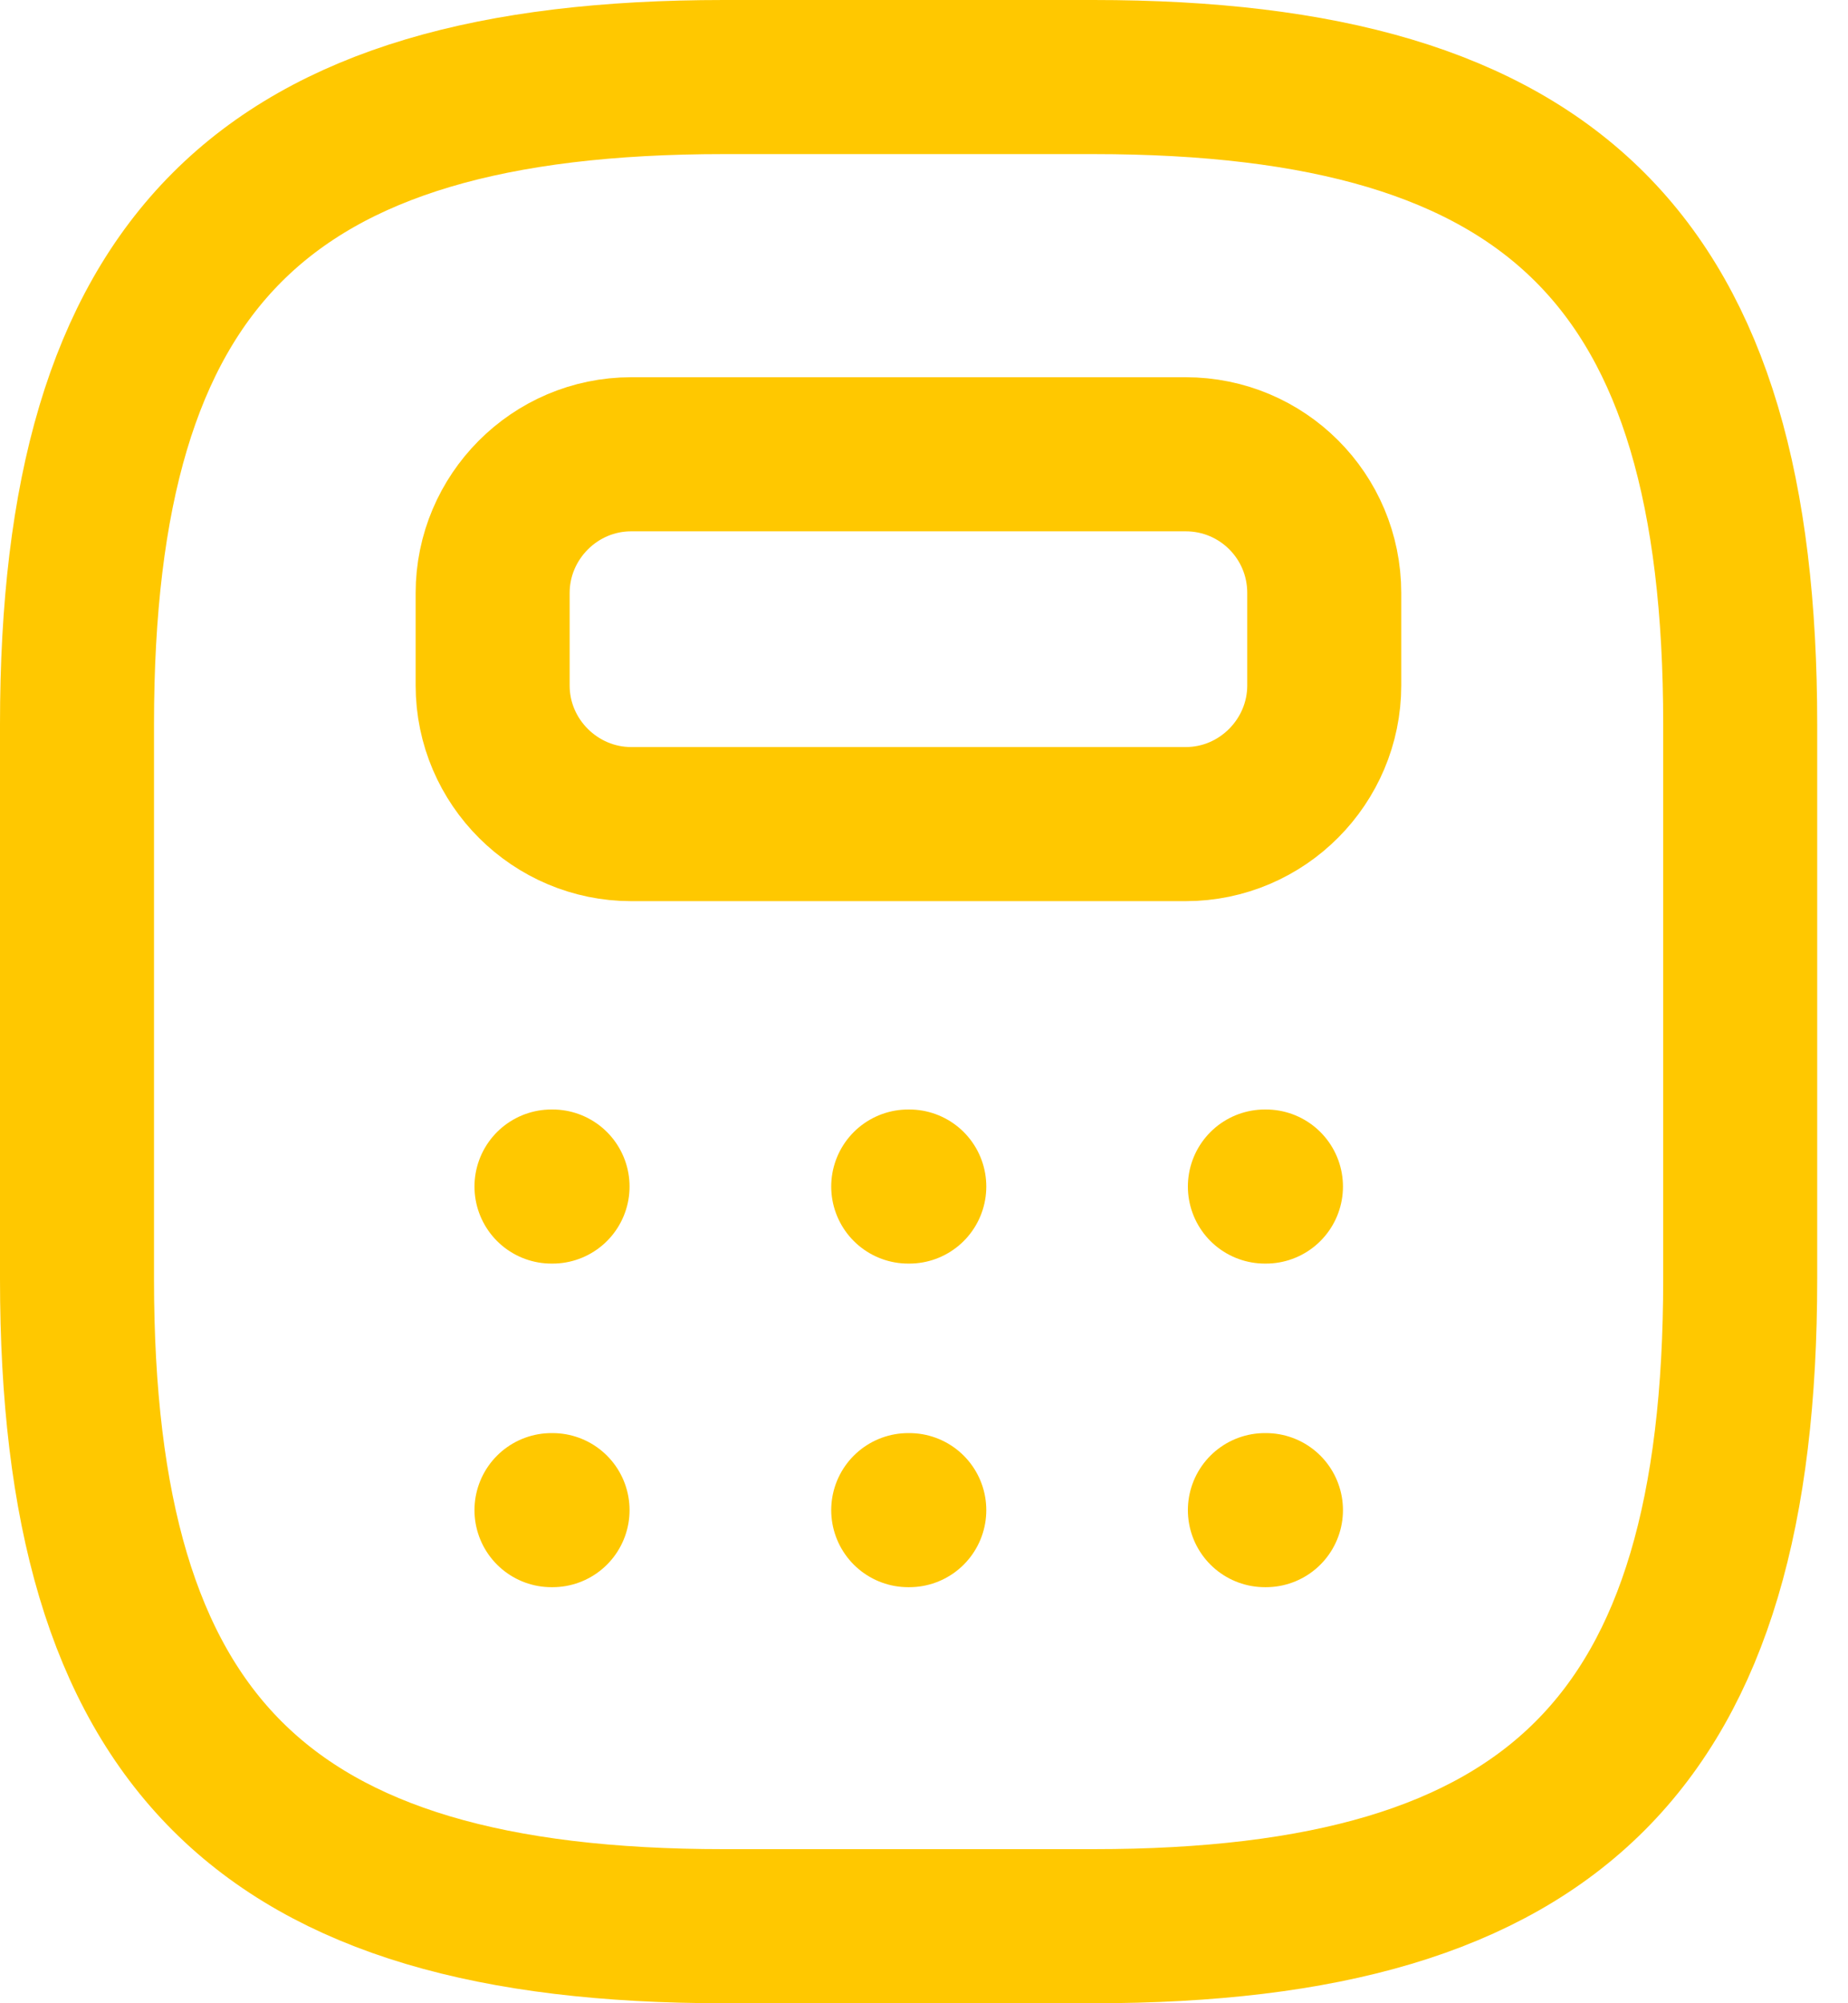 <svg width="24" height="26" viewBox="0 0 24 26" fill="none" xmlns="http://www.w3.org/2000/svg">
<path d="M9.4 25H14.2C20.2 25 22.6 22.6 22.6 16.6V9.4C22.6 3.4 20.2 1 14.2 1H9.4C3.4 1 1 3.4 1 9.4V16.6C1 22.6 3.4 25 9.4 25Z" stroke="#FFC800" stroke-width="2" stroke-linecap="round" stroke-linejoin="round"/>
<path d="M17.198 7.696V8.896C17.198 9.88 16.394 10.696 15.398 10.696H8.198C7.214 10.696 6.398 9.892 6.398 8.896V7.696C6.398 6.712 7.202 5.896 8.198 5.896H15.398C16.394 5.896 17.198 6.7 17.198 7.696Z" stroke="#FFC800" stroke-width="2" stroke-linecap="round" stroke-linejoin="round"/>
<path d="M7.162 15.4H7.176" stroke="#FFC800" stroke-width="2" stroke-linecap="round" stroke-linejoin="round"/>
<path d="M11.795 15.4H11.809" stroke="#FFC800" stroke-width="2" stroke-linecap="round" stroke-linejoin="round"/>
<path d="M16.427 15.4H16.441" stroke="#FFC800" stroke-width="2" stroke-linecap="round" stroke-linejoin="round"/>
<path d="M7.162 19.6H7.176" stroke="#FFC800" stroke-width="2" stroke-linecap="round" stroke-linejoin="round"/>
<path d="M11.795 19.6H11.809" stroke="#FFC800" stroke-width="2" stroke-linecap="round" stroke-linejoin="round"/>
<path d="M16.427 19.6H16.441" stroke="#FFC800" stroke-width="2" stroke-linecap="round" stroke-linejoin="round"/>
</svg>
